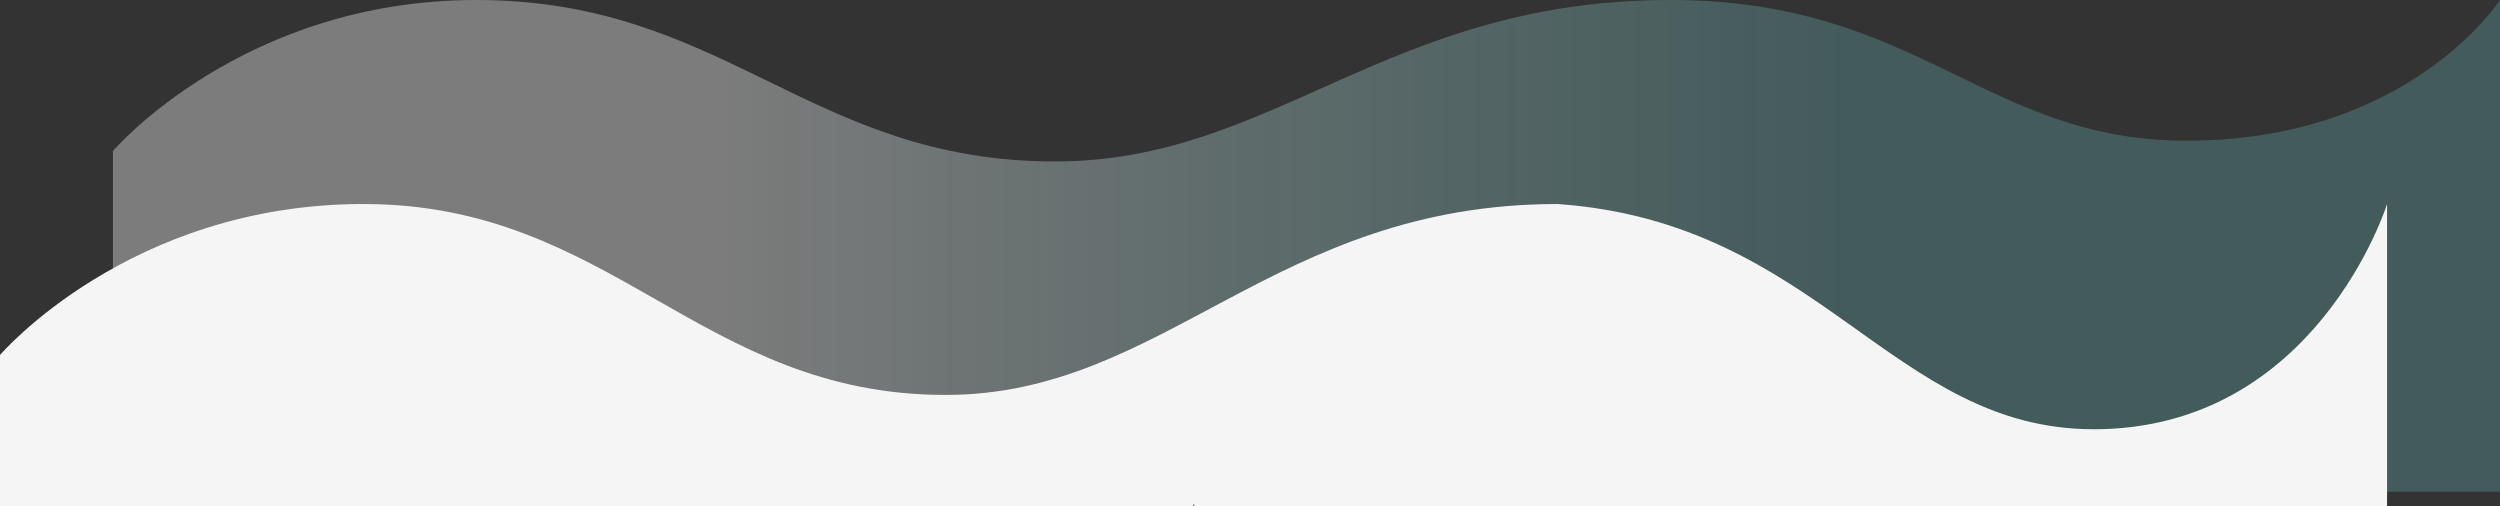 <?xml version="1.0" encoding="UTF-8"?> <svg xmlns="http://www.w3.org/2000/svg" width="4007" height="811" viewBox="0 0 4007 811" fill="none"><rect x="0" y="0" width="4007" height="811" fill="#333333" stroke="none"/><path d="M763.42 0C1162.68 0 1297.52 258.795 1690.85 258.795C2042.67 258.795 2221.53 0 2677.45 0C3076.71 0 3181.06 225.516 3504.96 225.516C3862.05 225.516 4007 0 4007 0V788H2095.03H2092.97H181L181 242.002C181 242.002 387.878 0 763.42 0Z" fill="url(#paint0_linear_138_2)" fill-opacity="0.37"></path><path d="M582.42 327C981.682 327 1122.17 633 1515.5 633C1867.32 633 2040.53 327 2496.45 327C2916.5 356.5 3032.1 688 3356 688C3713.09 688 3826 327 3826 327V811H1914.03V807.521L1911.97 811H-1.60932e-05V569.002C-1.60932e-05 569.002 206.878 327 582.42 327Z" fill="#F5F5F5"></path><defs><linearGradient id="paint0_linear_138_2" x1="181" y1="242" x2="3985.43" y2="240.401" gradientUnits="userSpaceOnUse"><stop offset="0.253" stop-color="#F9F9F9"></stop><stop offset="0.727" stop-color="#71C4C5" stop-opacity="0.75"></stop></linearGradient></defs></svg> 